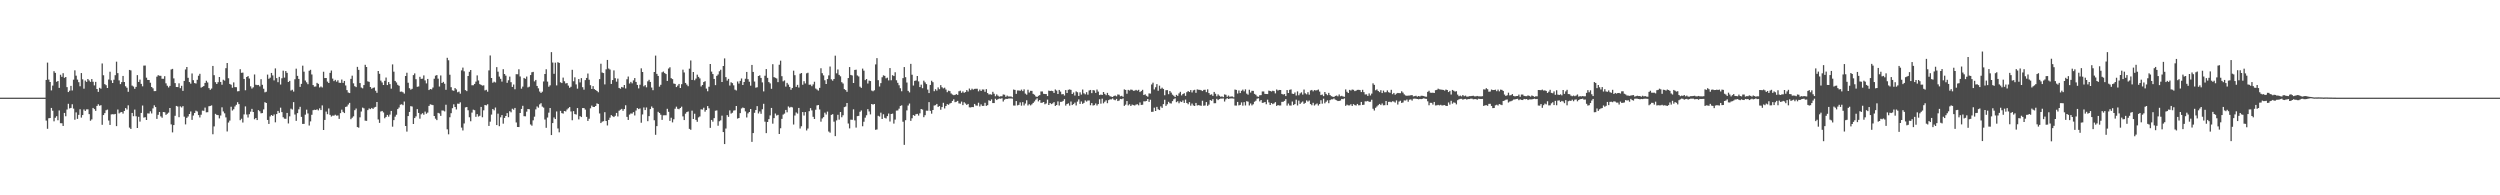 <?xml version="1.0" encoding="UTF-8"?>
<svg xmlns="http://www.w3.org/2000/svg" width="1920" height="150">
  <path d="M0 75.000h1v1.000H0zM1 75.000h1v1.000H1zM2 75.000h1v1.000H2zM3 75.000h1v1.000H3zM4 75.000h1v1.000H4zM5 75.000h1v1.000H5zM6 75.000h1v1.000H6zM7 75.000h1v1.000H7zM8 75.000h1v1.000H8zM9 75.000h1v1.000H9zM10 75.000h1v1.000H10zM11 75.000h1v1.000H11zM12 75.000h1v1.000H12zM13 75.000h1v1.000H13zM14 75.000h1v1.000H14zM15 75.000h1v1.000H15zM16 75.000h1v1.000H16zM17 75.000h1v1.000H17zM18 75.000h1v1.000H18zM19 75.000h1v1.000H19zM20 75.000h1v1.000H20zM21 75.000h1v1.000H21zM22 75.000h1v1.000H22zM23 75.000h1v1.000H23zM24 75.000h1v1.000H24zM25 75.000h1v1.000H25zM26 75.000h1v1.000H26zM27 75.000h1v1.000H27zM28 75.000h1v1.000H28zM29 75.000h1v1.000H29zM30 75.000h1v1.000H30zM31 75.000h1v1.000H31zM32 75.000h1v1.000H32zM33 75.000h1v1.000H33zM34 75.000h1v1.000H34zM35 61.372h1v31.239H35zM36 48.096h1v50.818H36zM37 61.123h1v29.685H37zM38 62.992h1v27.640H38zM39 69.443h1v13.463H39zM40 65.720h1v19.310H40zM41 54.678h1v38.507H41zM42 55.981h1v34.463H42zM43 62.824h1v26.427H43zM44 62.223h1v30.124H44zM45 67.467h1v17.394H45zM46 57.376h1v37.264H46zM47 58.982h1v35.665H47zM48 56.234h1v40.484H48zM49 59.760h1v26.996H49zM50 59.140h1v30.162H50zM51 66.928h1v17.219H51zM52 70.688h1v9.054H52zM53 69.627h1v13.693H53zM54 65.937h1v16.968H54zM55 69.468h1v10.583H55zM56 61.176h1v22.219H56zM57 54.003h1v37.931H57zM58 58.134h1v28.201H58zM59 61.136h1v30.155H59zM60 63.149h1v25.065H60zM61 66.253h1v17.650H61zM62 56.124h1v34.177H62zM63 60.939h1v27.457H63zM64 68.088h1v15.986H64zM65 61.855h1v23.319H65zM66 62.861h1v21.166H66zM67 60.650h1v23.338H67zM68 61.791h1v25.861H68zM69 62.859h1v29.878H69zM70 60.743h1v30.980H70zM71 62.785h1v20.106H71zM72 65.586h1v18.216H72zM73 62.849h1v22.290H73zM74 68.345h1v12.999H74zM75 70.536h1v9.556H75zM76 67.431h1v13.763H76zM77 68.104h1v12.707H77zM78 48.758h1v47.075H78zM79 57.801h1v30.576H79zM80 64.627h1v22.264H80zM81 65.445h1v19.225H81zM82 67.588h1v16.575H82zM83 61.091h1v31.460H83zM84 55.075h1v40.875H84zM85 61.684h1v26.200H85zM86 63.766h1v23.962H86zM87 61.211h1v26.643H87zM88 57.764h1v29.757H88zM89 47.354h1v49.517H89zM90 56.159h1v27.939H90zM91 61.728h1v25.372H91zM92 64.605h1v21.696H92zM93 63.073h1v22.946H93zM94 58.301h1v28.954H94zM95 62.986h1v22.224H95zM96 66.267h1v16.744H96zM97 67.402h1v16.717H97zM98 70.503h1v10.398H98zM99 53.722h1v44.280H99zM100 54.068h1v44.959H100zM101 65.718h1v21.022H101zM102 66.471h1v22.788H102zM103 68.188h1v15.961H103zM104 66.689h1v22.623H104zM105 57.696h1v40.595H105zM106 62.934h1v26.748H106zM107 61.111h1v32.272H107zM108 64.435h1v22.311H108zM109 66.288h1v14.740H109zM110 50.404h1v39.938H110zM111 50.322h1v39.672H111zM112 59.651h1v32.521H112zM113 61.364h1v25.751H113zM114 61.435h1v25.779H114zM115 63.555h1v21.916H115zM116 66.804h1v20.351H116zM117 67.843h1v15.385H117zM118 69.999h1v10.877H118zM119 69.961h1v12.283H119zM120 58.893h1v32.417H120zM121 57.755h1v30.393H121zM122 58.148h1v27.884H122zM123 58.231h1v31.175H123zM124 60.443h1v29.980H124zM125 60.537h1v25.472H125zM126 58.543h1v27.680H126zM127 63.982h1v24.248H127zM128 65.847h1v21.483H128zM129 67.192h1v19.289H129zM130 65.949h1v16.984H130zM131 53.342h1v42.196H131zM132 52.905h1v48.770H132zM133 60.212h1v35.846H133zM134 63.853h1v25.071H134zM135 66.821h1v14.556H135zM136 66.859h1v14.950H136zM137 64.002h1v26.017H137zM138 67.740h1v13.987H138zM139 65.905h1v16.654H139zM140 69.774h1v11.759H140zM141 62.135h1v27.486H141zM142 53.324h1v42.194H142zM143 51.462h1v39.051H143zM144 59.745h1v29.688H144zM145 63.006h1v24.534H145zM146 64.233h1v21.391H146zM147 56.436h1v35.629H147zM148 61.577h1v27.148H148zM149 63.787h1v22.978H149zM150 64.129h1v20.864H150zM151 61.302h1v24.285H151zM152 58.164h1v30.225H152zM153 56.673h1v33.564H153zM154 67.277h1v20.814H154zM155 66.737h1v18.225H155zM156 66.118h1v18.978H156zM157 63.675h1v18.954H157zM158 61.988h1v24.290H158zM159 63.328h1v22.818H159zM160 67.668h1v13.965H160zM161 68.981h1v12.362H161zM162 68.014h1v12.934H162zM163 50.644h1v52.450H163zM164 57.755h1v39.336H164zM165 63.127h1v24.298H165zM166 64.515h1v23.688H166zM167 63.117h1v25.292H167zM168 59.112h1v31.795H168zM169 62.932h1v25.785H169zM170 65.060h1v17.393H170zM171 61.254h1v24.353H171zM172 61.878h1v25.172H172zM173 52.395h1v37.783H173zM174 48.394h1v52.590H174zM175 60.117h1v33.973H175zM176 64.482h1v28.154H176zM177 65.051h1v16.902H177zM178 67.390h1v17.525H178zM179 63.265h1v20.656H179zM180 66.912h1v14.858H180zM181 66.951h1v13.514H181zM182 70.157h1v8.323H182zM183 70.010h1v9.954H183zM184 53.128h1v39.163H184zM185 55.928h1v35.283H185zM186 55.740h1v38.376H186zM187 60.618h1v27.254H187zM188 69.327h1v12.402H188zM189 59.135h1v28.848H189zM190 58.439h1v31.822H190zM191 60.327h1v27.355H191zM192 66.327h1v19.410H192zM193 67.988h1v15.599H193zM194 67.094h1v18.917H194zM195 57.208h1v34.386H195zM196 65.069h1v25.540H196zM197 65.374h1v26.852H197zM198 65.233h1v19.349H198zM199 66.379h1v19.078H199zM200 60.843h1v26.201H200zM201 65.134h1v21.703H201zM202 68.154h1v15.874H202zM203 70.889h1v7.580H203zM204 70.456h1v8.673H204zM205 57.274h1v34.848H205zM206 60.508h1v34.651H206zM207 59.639h1v29.788H207zM208 55.993h1v32.317H208zM209 57.894h1v31.197H209zM210 61.741h1v26.149H210zM211 52.522h1v41.441H211zM212 60.017h1v27.569H212zM213 63.151h1v22.030H213zM214 59.018h1v27.643H214zM215 64.937h1v17.758H215zM216 60.128h1v26.009H216zM217 54.259h1v35.779H217zM218 59.619h1v31.527H218zM219 54.555h1v36.686H219zM220 55.941h1v30.790H220zM221 62.973h1v31.826H221zM222 62.083h1v27.273H222zM223 69.527h1v13.951H223zM224 68.935h1v15.182H224zM225 70.360h1v8.088H225zM226 60.854h1v27.103H226zM227 52.722h1v40.107H227zM228 58.249h1v28.661H228zM229 60.598h1v23.352H229zM230 66.696h1v15.313H230zM231 64.385h1v25.361H231zM232 50.422h1v44.766H232zM233 55.028h1v40.105H233zM234 61.833h1v26.216H234zM235 63.214h1v21.010H235zM236 64.641h1v22.522H236zM237 54.337h1v42.054H237zM238 53.611h1v39.639H238zM239 57.197h1v30.991H239zM240 65.332h1v19.290H240zM241 66.540h1v17.759H241zM242 66.429h1v18.074H242zM243 63.633h1v20.352H243zM244 64.388h1v20.373H244zM245 67.171h1v16.009H245zM246 66.395h1v18.128H246zM247 67.160h1v13.805H247zM248 55.107h1v44.709H248zM249 59.930h1v32.158H249zM250 59.899h1v25.820H250zM251 62.651h1v25.068H251zM252 63.729h1v19.558H252zM253 55.939h1v32.263H253zM254 54.153h1v35.356H254zM255 60.382h1v28.420H255zM256 62.300h1v26.519H256zM257 61.358h1v26.733H257zM258 62.696h1v26.116H258zM259 61.654h1v27.029H259zM260 63.565h1v27.704H260zM261 63.652h1v23.217H261zM262 61.080h1v23.133H262zM263 63.631h1v22.281H263zM264 62.156h1v24.656H264zM265 65.619h1v16.494H265zM266 69.234h1v12.524H266zM267 71.052h1v9.256H267zM268 71.489h1v7.527H268zM269 60.552h1v31.018H269zM270 58.118h1v32.277H270zM271 64.004h1v25.337H271zM272 66.215h1v18.439H272zM273 66.923h1v16.455H273zM274 51.338h1v46.244H274zM275 53.639h1v44.429H275zM276 63.778h1v26.317H276zM277 67.242h1v18.433H277zM278 67.835h1v14.820H278zM279 65.325h1v17.878H279zM280 49.742h1v42.907H280zM281 51.465h1v41.372H281zM282 62.470h1v22.128H282zM283 62.878h1v20.400H283zM284 66.801h1v17.020H284zM285 68.171h1v14.727H285zM286 67.503h1v16.135H286zM287 67.191h1v15.326H287zM288 69.695h1v12.381H288zM289 71.294h1v7.026H289zM290 54.531h1v37.237H290zM291 56.661h1v37.716H291zM292 61.905h1v23.733H292zM293 63.324h1v21.886H293zM294 65.280h1v21.106H294zM295 62.031h1v28.788H295zM296 59.568h1v30.215H296zM297 65.315h1v22.932H297zM298 63.049h1v26.533H298zM299 64.629h1v23.367H299zM300 68.121h1v17.067H300zM301 49.462h1v47.819H301zM302 55.050h1v37.223H302zM303 62.136h1v27.447H303zM304 63.334h1v24.780H304zM305 65.131h1v18.609H305zM306 65.872h1v16.725H306zM307 70.459h1v9.924H307zM308 70.304h1v9.774H308zM309 70.860h1v9.939H309zM310 71.909h1v6.074H310zM311 58.385h1v38.390H311zM312 55.848h1v45.221H312zM313 63.532h1v25.629H313zM314 67.749h1v18.200H314zM315 68.842h1v12.694H315zM316 68.185h1v13.638H316zM317 57.679h1v37.576H317zM318 56.389h1v34.301H318zM319 60.850h1v28.568H319zM320 66.640h1v17.177H320zM321 66.381h1v20.343H321zM322 58.964h1v32.189H322zM323 60.588h1v27.200H323zM324 60.416h1v26.542H324zM325 57.913h1v30.187H325zM326 61.731h1v23.964H326zM327 64.068h1v23.290H327zM328 60.615h1v25.880H328zM329 69.160h1v12.192H329zM330 68.337h1v11.772H330zM331 68.671h1v11.747H331zM332 67.251h1v13.516H332zM333 60.484h1v28.595H333zM334 58.117h1v33.025H334zM335 57.632h1v34.632H335zM336 60.423h1v26.269H336zM337 66.442h1v20.723H337zM338 57.960h1v31.013H338zM339 63.763h1v21.096H339zM340 62.863h1v22.075H340zM341 64.308h1v21.266H341zM342 68.951h1v11.471H342zM343 44.402h1v54.933H343zM344 46.292h1v56.892H344zM345 57.386h1v32.697H345zM346 66.990h1v19.963H346zM347 69.367h1v13.748H347zM348 69.723h1v10.383H348zM349 67.624h1v14.528H349zM350 68.660h1v15.426H350zM351 70.872h1v8.766H351zM352 70.353h1v9.357H352zM353 71.952h1v6.643H353zM354 54.045h1v43.942H354zM355 51.911h1v48.304H355zM356 54.807h1v40.006H356zM357 69.220h1v13.267H357zM358 69.979h1v12.194H358zM359 58.344h1v26.317H359zM360 55.166h1v34.884H360zM361 53.763h1v39.352H361zM362 65.486h1v20.977H362zM363 65.494h1v18.750H363zM364 64.482h1v20.147H364zM365 62.692h1v27.003H365zM366 57.905h1v29.731H366zM367 61.798h1v27.699H367zM368 64.603h1v24.274H368zM369 65.186h1v16.913H369zM370 65.755h1v24.297H370zM371 65.544h1v19.198H371zM372 69.426h1v11.221H372zM373 68.988h1v11.943H373zM374 70.412h1v9.648H374zM375 54.087h1v42.642H375zM376 42.596h1v50.866H376zM377 59.917h1v28.113H377zM378 63.543h1v20.187H378zM379 62.743h1v22.004H379zM380 63.327h1v19.262H380zM381 51.565h1v44.463H381zM382 55.021h1v32.283H382zM383 58.818h1v38.117H383zM384 60.534h1v29.597H384zM385 62.695h1v25.702H385zM386 53.151h1v41.812H386zM387 56.809h1v33.764H387zM388 58.132h1v30.949H388zM389 63.608h1v23.257H389zM390 61.640h1v28.385H390zM391 58.851h1v26.575H391zM392 63.126h1v23.144H392zM393 66.743h1v16.748H393zM394 64.923h1v19.290H394zM395 68.562h1v14.331H395zM396 56.969h1v37.072H396zM397 57.037h1v40.491H397zM398 53.180h1v44.404H398zM399 58.747h1v28.047H399zM400 68.121h1v15.531H400zM401 66.486h1v14.793H401zM402 59.840h1v29.408H402zM403 60.500h1v28.854H403zM404 58.799h1v26.971H404zM405 67.105h1v16.619H405zM406 66.538h1v17.362H406zM407 57.663h1v37.907H407zM408 55.519h1v41.002H408zM409 55.186h1v37.243H409zM410 62.506h1v27.104H410zM411 61.398h1v22.623H411zM412 66.022h1v15.736H412zM413 67.847h1v14.850H413zM414 70.293h1v9.899H414zM415 71.376h1v7.906H415zM416 70.395h1v11.481H416zM417 62.562h1v20.069H417zM418 56.833h1v34.966H418zM419 53.192h1v44.978H419zM420 62.654h1v27.609H420zM421 66.622h1v19.910H421zM422 65.534h1v17.435H422zM423 40.032h1v63.700H423zM424 48.045h1v46.451H424zM425 56.661h1v33.542H425zM426 48.137h1v43.317H426zM427 65.562h1v20.029H427zM428 47.766h1v50.876H428zM429 48.358h1v53.263H429zM430 63.183h1v21.975H430zM431 63.808h1v23.090H431zM432 59.573h1v27.671H432zM433 62.410h1v22.814H433zM434 64.089h1v21.510H434zM435 63.809h1v20.326H435zM436 65.728h1v17.437H436zM437 67.407h1v14.837H437zM438 66.616h1v18.994H438zM439 53.621h1v38.762H439zM440 62.394h1v22.966H440zM441 59.414h1v28.210H441zM442 64.812h1v23.155H442zM443 68.101h1v14.913H443zM444 60.718h1v30.956H444zM445 63.302h1v25.890H445zM446 60.021h1v29.864H446zM447 66.979h1v16.028H447zM448 68.889h1v14.130H448zM449 61.544h1v22.604H449zM450 59.848h1v29.918H450zM451 56.456h1v36.408H451zM452 61.253h1v29.912H452zM453 65.458h1v17.730H453zM454 68.319h1v12.758H454zM455 66.163h1v15.978H455zM456 68.458h1v13.737H456zM457 69.144h1v12.272H457zM458 69.905h1v9.501H458zM459 70.838h1v9.032H459zM460 60.785h1v26.375H460zM461 48.944h1v45.571H461zM462 55.687h1v37.740H462zM463 56.140h1v36.953H463zM464 64.800h1v21.359H464zM465 53.246h1v39.662H465zM466 46.029h1v50.347H466zM467 52.610h1v39.477H467zM468 53.424h1v36.931H468zM469 64.439h1v23.978H469zM470 61.484h1v27.763H470zM471 54.073h1v35.855H471zM472 60.043h1v28.905H472zM473 62.742h1v23.984H473zM474 60.376h1v29.073H474zM475 67.557h1v17.469H475zM476 68.131h1v16.148H476zM477 66.790h1v16.802H477zM478 67.236h1v17.856H478zM479 65.294h1v18.444H479zM480 67.965h1v12.863H480zM481 60.885h1v28.879H481zM482 58.781h1v33.348H482zM483 64.140h1v23.876H483zM484 62.865h1v24.274H484zM485 64.019h1v23.224H485zM486 61.762h1v24.380H486zM487 59.964h1v28.700H487zM488 62.909h1v21.958H488zM489 65.211h1v17.807H489zM490 67.874h1v15.915H490zM491 65.074h1v18.207H491zM492 52.479h1v41.778H492zM493 55.319h1v32.589H493zM494 66.323h1v16.188H494zM495 65.364h1v19.186H495zM496 67.059h1v15.494H496zM497 62.447h1v30.647H497zM498 61.308h1v27.898H498zM499 62.941h1v20.848H499zM500 67.221h1v14.563H500zM501 69.250h1v13.623H501zM502 55.271h1v37.098H502zM503 42.702h1v60.818H503zM504 56.739h1v40.130H504zM505 58.309h1v27.532H505zM506 66.556h1v20.239H506zM507 65.129h1v22.997H507zM508 55.565h1v36.474H508zM509 54.912h1v33.673H509zM510 56.120h1v32.418H510zM511 56.865h1v31.681H511zM512 62.178h1v21.405H512zM513 52.643h1v33.215H513zM514 51.657h1v41.175H514zM515 60.037h1v30.381H515zM516 60.793h1v33.199H516zM517 64.175h1v27.408H517zM518 64.459h1v19.044H518zM519 66.845h1v15.097H519zM520 65.739h1v17.837H520zM521 64.463h1v19.431H521zM522 67.581h1v15.374H522zM523 64.646h1v17.279H523zM524 53.499h1v35.916H524zM525 55.653h1v36.534H525zM526 63.676h1v23.631H526zM527 64.993h1v21.080H527zM528 66.217h1v19.396H528zM529 52.757h1v46.226H529zM530 46.454h1v53.223H530zM531 61.386h1v23.591H531zM532 55.313h1v36.088H532zM533 61.654h1v25.690H533zM534 60.368h1v31.691H534zM535 57.354h1v36.200H535zM536 59.019h1v31.151H536zM537 60.209h1v29.213H537zM538 66.390h1v17.566H538zM539 65.278h1v18.895H539zM540 63.010h1v19.725H540zM541 62.369h1v23.374H541zM542 68.049h1v16.421H542zM543 70.077h1v11.401H543zM544 66.604h1v16.619H544zM545 49.151h1v49.055H545zM546 54.985h1v37.136H546zM547 56.898h1v36.526H547zM548 60.612h1v30.097H548zM549 65.374h1v19.673H549zM550 58.272h1v26.513H550zM551 57.205h1v39.365H551zM552 54.732h1v38.389H552zM553 53.531h1v38.880H553zM554 62.989h1v25.854H554zM555 50.666h1v50.754H555zM556 44.848h1v65.818H556zM557 59.246h1v39.474H557zM558 61.920h1v26.527H558zM559 60.594h1v29.162H559zM560 65.684h1v19.118H560zM561 63.197h1v24.029H561zM562 63.832h1v22.733H562zM563 65.530h1v19.417H563zM564 68.872h1v15.827H564zM565 69.467h1v11.944H565zM566 62.587h1v28.521H566zM567 64.197h1v26.434H567zM568 62.104h1v24.766H568zM569 60.237h1v23.076H569zM570 65.266h1v17.315H570zM571 62.972h1v20.002H571zM572 60.480h1v25.062H572zM573 55.259h1v34.976H573zM574 60.847h1v26.221H574zM575 62.766h1v23.273H575zM576 65.792h1v17.900H576zM577 49.873h1v59.098H577zM578 55.251h1v46.961H578zM579 62.600h1v24.036H579zM580 67.340h1v17.143H580zM581 67.037h1v14.476H581zM582 58.352h1v28.782H582zM583 57.835h1v27.788H583zM584 59.846h1v27.549H584zM585 63.279h1v20.615H585zM586 70.212h1v9.484H586zM587 58.140h1v35.297H587zM588 53.068h1v49.188H588zM589 59.823h1v33.852H589zM590 63.008h1v28.487H590zM591 64.061h1v24.583H591zM592 68.216h1v14.667H592zM593 49.315h1v45.643H593zM594 59.231h1v31.517H594zM595 59.770h1v27.431H595zM596 60.271h1v28.472H596zM597 63.056h1v25.180H597zM598 49.714h1v53.175H598zM599 46.569h1v51.964H599zM600 58.530h1v32.757H600zM601 62.468h1v25.536H601zM602 61.771h1v25.450H602zM603 66.488h1v17.922H603zM604 63.640h1v22.647H604zM605 64.972h1v16.798H605zM606 66.741h1v15.957H606zM607 68.913h1v13.161H607zM608 67.523h1v14.977H608zM609 54.291h1v41.336H609zM610 57.776h1v30.940H610zM611 66.704h1v19.657H611zM612 65.193h1v22.048H612zM613 67.206h1v15.663H613zM614 56.628h1v42.100H614zM615 56.086h1v40.902H615zM616 65.098h1v20.967H616zM617 62.367h1v26.353H617zM618 64.110h1v21.946H618zM619 56.300h1v43.906H619zM620 55.866h1v42.870H620zM621 65.056h1v20.334H621zM622 64.996h1v18.064H622zM623 66.187h1v18.600H623zM624 64.828h1v24.871H624zM625 62.760h1v28.623H625zM626 68.003h1v16.276H626zM627 68.763h1v12.162H627zM628 69.606h1v11.020H628zM629 67.481h1v16.577H629zM630 52.407h1v41.035H630zM631 56.235h1v34.728H631zM632 57.907h1v32.039H632zM633 61.649h1v24.901H633zM634 64.513h1v23.448H634zM635 60.705h1v25.004H635zM636 57.889h1v43.133H636zM637 51.097h1v50.782H637zM638 60.902h1v27.339H638zM639 61.969h1v25.758H639zM640 60.687h1v32.740H640zM641 42.776h1v61.760H641zM642 56.314h1v36.131H642zM643 53.348h1v34.833H643zM644 57.506h1v34.359H644zM645 58.632h1v27.393H645zM646 63.111h1v26.956H646zM647 64.179h1v24.363H647zM648 68.460h1v13.794H648zM649 69.150h1v12.656H649zM650 70.501h1v8.606H650zM651 59.941h1v34.909H651zM652 51.514h1v47.109H652zM653 57.557h1v34.348H653zM654 57.975h1v34.030H654zM655 63.750h1v20.237H655zM656 53.687h1v38.757H656zM657 53.520h1v44.490H657zM658 57.951h1v31.261H658zM659 58.733h1v30.276H659zM660 66.540h1v19.308H660zM661 67.474h1v17.385H661zM662 52.677h1v44.318H662zM663 54.253h1v39.240H663zM664 61.554h1v28.790H664zM665 60.690h1v27.837H665zM666 64.179h1v19.619H666zM667 61.893h1v23.695H667zM668 62.263h1v25.572H668zM669 69.533h1v10.328H669zM670 70.068h1v10.260H670zM671 69.340h1v10.551H671zM672 49.477h1v50.223H672zM673 44.643h1v54.771H673zM674 61.599h1v27.344H674zM675 66.457h1v23.027H675zM676 63.864h1v22.650H676zM677 59.333h1v32.052H677zM678 57.843h1v29.908H678zM679 58.267h1v32.207H679zM680 60.179h1v30.804H680zM681 59.628h1v29.584H681zM682 61.770h1v25.416H682zM683 52.288h1v41.056H683zM684 61.636h1v25.893H684zM685 57.746h1v29.516H685zM686 58.401h1v36.541H686zM687 55.507h1v36.337H687zM688 61.664h1v23.296H688zM689 63.609h1v21.252H689zM690 65.481h1v17.978H690zM691 67.769h1v13.584H691zM692 70.075h1v10.834H692zM693 60.028h1v33.460H693zM694 51.504h1v59.734H694zM695 59.303h1v32.989H695zM696 63.373h1v21.421H696zM697 69.772h1v11.274H697zM698 70.950h1v8.541H698zM699 49.034h1v43.813H699zM700 57.411h1v33.408H700zM701 65.696h1v22.666H701zM702 62.110h1v26.857H702zM703 61.785h1v25.921H703zM704 58.368h1v29.058H704zM705 62.524h1v26.253H705zM706 66.884h1v20.134H706zM707 65.003h1v18.705H707zM708 67.762h1v16.411H708zM709 61.960h1v28.027H709zM710 63.270h1v25.221H710zM711 64.601h1v20.367H711zM712 68.838h1v16.229H712zM713 71.467h1v6.959H713zM714 65.254h1v19.867H714zM715 61.998h1v25.314H715zM716 63.105h1v21.372H716zM717 70.046h1v11.025H717zM718 68.502h1v12.314H718zM719 69.576h1v10.257H719zM720 67.109h1v15.011H720zM721 68.498h1v12.950H721zM722 65.394h1v18.889H722zM723 67.017h1v15.232H723zM724 67.870h1v11.076H724zM725 67.317h1v16.005H725zM726 68.738h1v12.652H726zM727 70.817h1v9.177H727zM728 69.653h1v10.827H728zM729 70.000h1v9.510H729zM730 71.760h1v7.306H730zM731 72.587h1v4.926H731zM732 73.126h1v3.147H732zM733 72.845h1v5.633H733zM734 72.276h1v5.862H734zM735 72.845h1v4.596H735zM736 70.104h1v9.304H736zM737 69.622h1v9.999H737zM738 71.285h1v6.749H738zM739 70.207h1v10.558H739zM740 71.262h1v7.256H740zM741 70.682h1v8.844H741zM742 69.160h1v11.427H742zM743 70.323h1v9.484H743zM744 67.972h1v14.458H744zM745 69.230h1v13.325H745zM746 68.106h1v14.070H746zM747 68.800h1v13.460H747zM748 68.274h1v11.558H748zM749 68.154h1v12.909H749zM750 68.154h1v13.011H750zM751 70.166h1v8.723H751zM752 68.741h1v13.026H752zM753 69.873h1v10.287H753zM754 68.708h1v12.639H754zM755 68.743h1v12.551H755zM756 70.508h1v8.418H756zM757 68.472h1v12.833H757zM758 71.489h1v9.320H758zM759 72.534h1v4.445H759zM760 72.417h1v5.129H760zM761 72.692h1v3.654H761zM762 70.496h1v8.656H762zM763 71.973h1v7.161H763zM764 73.926h1v1.905H764zM765 72.513h1v4.329H765zM766 73.527h1v2.627H766zM767 74.236h1v1.426H767zM768 73.944h1v1.860H768zM769 73.924h1v1.537H769zM770 72.549h1v5.416H770zM771 72.741h1v3.808H771zM772 74.334h1v1.569H772zM773 73.405h1v2.652H773zM774 74.079h1v1.603H774zM775 74.094h1v1.514H775zM776 74.079h1v1.546H776zM777 74.707h1v1.000H777zM778 68.767h1v12.299H778zM779 69.094h1v12.019H779zM780 72.105h1v5.496H780zM781 69.468h1v11.490H781zM782 69.483h1v11.040H782zM783 69.731h1v8.936H783zM784 68.833h1v12.299H784zM785 69.996h1v8.466H785zM786 68.607h1v12.400H786zM787 71.892h1v7.618H787zM788 72.696h1v4.314H788zM789 68.920h1v12.076H789zM790 71.076h1v8.963H790zM791 69.752h1v11.176H791zM792 69.780h1v10.371H792zM793 72.070h1v6.983H793zM794 72.755h1v5.151H794zM795 74.053h1v2.480H795zM796 74.512h1v1.000H796zM797 73.592h1v4.275H797zM798 73.050h1v3.732H798zM799 70.242h1v8.752H799zM800 70.268h1v8.582H800zM801 72.024h1v6.307H801zM802 72.183h1v7.901H802zM803 72.253h1v7.192H803zM804 73.773h1v2.733H804zM805 69.604h1v11.032H805zM806 69.879h1v9.238H806zM807 69.665h1v10.325H807zM808 69.989h1v9.420H808zM809 71.385h1v7.075H809zM810 68.715h1v12.631H810zM811 69.542h1v11.164H811zM812 72.212h1v5.659H812zM813 69.081h1v11.988H813zM814 70.374h1v7.882H814zM815 72.457h1v5.735H815zM816 72.219h1v5.234H816zM817 73.366h1v2.784H817zM818 69.155h1v11.927H818zM819 71.399h1v8.498H819zM820 68.953h1v10.382H820zM821 68.645h1v12.458H821zM822 69.012h1v8.972H822zM823 72.169h1v8.534H823zM824 71.003h1v8.931H824zM825 73.383h1v5.419H825zM826 70.193h1v10.806H826zM827 70.876h1v7.152H827zM828 73.665h1v2.685H828zM829 70.931h1v8.895H829zM830 72.652h1v5.280H830zM831 68.739h1v11.013H831zM832 71.654h1v7.370H832zM833 72.452h1v4.638H833zM834 70.798h1v7.237H834zM835 72.699h1v4.496H835zM836 69.473h1v7.707H836zM837 69.045h1v11.787H837zM838 71.536h1v7.612H838zM839 69.162h1v11.914H839zM840 69.468h1v11.262H840zM841 71.311h1v8.143H841zM842 68.749h1v12.276H842zM843 70.355h1v9.555H843zM844 73.003h1v3.216H844zM845 72.583h1v7.025H845zM846 72.969h1v2.799H846zM847 70.647h1v8.713H847zM848 72.097h1v6.032H848zM849 73.092h1v3.951H849zM850 71.321h1v7.954H850zM851 72.992h1v3.899H851zM852 73.903h1v2.379H852zM853 74.230h1v2.084H853zM854 74.503h1v1.099H854zM855 73.685h1v2.844H855zM856 73.378h1v3.643H856zM857 74.000h1v1.954H857zM858 72.561h1v5.050H858zM859 72.726h1v4.478H859zM860 73.912h1v2.079H860zM861 73.584h1v2.593H861zM862 74.322h1v1.256H862zM863 68.651h1v12.659H863zM864 69.077h1v11.285H864zM865 71.979h1v5.652H865zM866 69.028h1v11.937H866zM867 69.548h1v10.507H867zM868 68.767h1v12.648H868zM869 68.990h1v11.332H869zM870 69.752h1v10.988H870zM871 69.595h1v11.439H871zM872 69.000h1v11.336H872zM873 69.608h1v10.452H873zM874 68.949h1v11.931H874zM875 70.695h1v8.014H875zM876 69.961h1v10.612H876zM877 68.991h1v11.444H877zM878 72.961h1v4.841H878zM879 72.446h1v5.440H879zM880 73.571h1v3.945H880zM881 74.221h1v1.823H881zM882 71.741h1v6.510H882zM883 71.882h1v4.712H883zM884 64.868h1v21.029H884zM885 63.486h1v22.318H885zM886 68.709h1v13.994H886zM887 67.020h1v18.228H887zM888 64.600h1v17.471H888zM889 69.708h1v14.240H889zM890 65.778h1v18.730H890zM891 68.196h1v13.536H891zM892 67.335h1v15.528H892zM893 68.279h1v11.696H893zM894 73.183h1v3.409H894zM895 69.297h1v12.002H895zM896 69.214h1v10.888H896zM897 72.320h1v5.855H897zM898 69.906h1v9.407H898zM899 71.102h1v8.434H899zM900 72.720h1v4.925H900zM901 73.540h1v2.704H901zM902 74.501h1v1.000H902zM903 72.879h1v5.590H903zM904 73.643h1v4.130H904zM905 71.755h1v7.577H905zM906 70.486h1v7.453H906zM907 73.269h1v5.127H907zM908 72.171h1v5.009H908zM909 71.581h1v7.492H909zM910 73.604h1v2.898H910zM911 70.801h1v8.293H911zM912 69.930h1v10.130H912zM913 70.632h1v7.818H913zM914 69.155h1v12.011H914zM915 71.000h1v8.507H915zM916 69.365h1v11.616H916zM917 68.949h1v12.449H917zM918 71.274h1v7.775H918zM919 68.671h1v12.330H919zM920 68.941h1v11.788H920zM921 69.022h1v11.973H921zM922 69.335h1v11.902H922zM923 69.937h1v7.411H923zM924 69.029h1v12.155H924zM925 68.900h1v12.075H925zM926 70.739h1v7.669H926zM927 68.624h1v12.689H927zM928 71.463h1v8.846H928zM929 72.828h1v4.036H929zM930 72.432h1v4.989H930zM931 73.612h1v2.539H931zM932 70.585h1v8.719H932zM933 72.006h1v7.244H933zM934 74.007h1v1.853H934zM935 72.494h1v4.411H935zM936 73.507h1v2.553H936zM937 74.308h1v1.399H937zM938 74.016h1v1.709H938zM939 74.616h1v1.000H939zM940 72.513h1v5.439H940zM941 72.789h1v3.512H941zM942 74.325h1v1.056H942zM943 73.386h1v2.651H943zM944 74.267h1v1.417H944zM945 74.095h1v1.493H945zM946 74.081h1v1.549H946zM947 74.710h1v1.000H947zM948 68.767h1v12.296H948zM949 69.094h1v12.018H949zM950 71.811h1v6.477H950zM951 69.467h1v11.491H951zM952 71.472h1v9.050H952zM953 69.731h1v8.933H953zM954 68.832h1v12.302H954zM955 70.125h1v8.337H955zM956 68.608h1v12.400H956zM957 71.893h1v5.833H957zM958 72.696h1v5.375H958zM959 68.919h1v12.076H959zM960 71.076h1v8.394H960zM961 69.752h1v11.176H961zM962 69.780h1v10.293H962zM963 72.070h1v6.042H963zM964 72.755h1v4.600H964zM965 74.053h1v1.711H965zM966 74.341h1v1.147H966zM967 73.147h1v4.721H967zM968 73.050h1v3.732H968zM969 70.242h1v8.753H969zM970 70.268h1v8.582H970zM971 72.070h1v6.261H971zM972 72.183h1v7.901H972zM973 72.253h1v4.308H973zM974 69.604h1v9.042H974zM975 69.879h1v10.756H975zM976 70.311h1v8.806H976zM977 69.665h1v10.325H977zM978 69.989h1v9.420H978zM979 71.710h1v6.750H979zM980 68.715h1v12.631H980zM981 69.542h1v11.164H981zM982 69.081h1v11.988H982zM983 69.102h1v11.873H983zM984 72.134h1v6.122H984zM985 72.587h1v5.605H985zM986 72.219h1v5.234H986zM987 73.769h1v2.380H987zM988 69.155h1v11.927H988zM989 71.440h1v8.078H989zM990 68.953h1v12.054H990zM991 68.645h1v12.458H991zM992 71.916h1v6.068H992zM993 72.169h1v8.534H993zM994 71.003h1v8.931H994zM995 73.383h1v3.187H995zM996 70.193h1v10.806H996zM997 73.180h1v4.061H997zM998 71.752h1v8.074H998zM999 70.931h1v7.826H999zM1000 72.652h1v5.280H1000zM1001 68.739h1v11.013H1001zM1002 71.654h1v7.370H1002zM1003 72.452h1v4.638H1003zM1004 70.798h1v7.237H1004zM1005 72.699h1v4.496H1005zM1006 69.473h1v10.442H1006zM1007 69.045h1v11.787H1007zM1008 70.124h1v8.825H1008zM1009 69.162h1v11.914H1009zM1010 69.468h1v10.689H1010zM1011 69.272h1v10.182H1011zM1012 68.749h1v12.276H1012zM1013 70.355h1v9.555H1013zM1014 73.003h1v4.023H1014zM1015 72.583h1v7.025H1015zM1016 73.824h1v1.944H1016zM1017 70.647h1v8.713H1017zM1018 72.097h1v6.032H1018zM1019 73.092h1v3.951H1019zM1020 71.321h1v7.954H1020zM1021 72.992h1v3.899H1021zM1022 73.903h1v2.410H1022zM1023 74.230h1v2.066H1023zM1024 74.503h1v1.099H1024zM1025 73.685h1v2.844H1025zM1026 73.378h1v3.643H1026zM1027 74.000h1v3.612H1027zM1028 72.561h1v4.968H1028zM1029 73.911h1v3.293H1029zM1030 73.584h1v2.406H1030zM1031 74.066h1v2.111H1031zM1032 74.322h1v1.256H1032zM1033 68.651h1v12.659H1033zM1034 70.434h1v9.929H1034zM1035 71.418h1v9.547H1035zM1036 69.028h1v11.926H1036zM1037 69.548h1v10.548H1037zM1038 68.767h1v12.648H1038zM1039 68.990h1v10.979H1039zM1040 69.998h1v10.742H1040zM1041 69.595h1v11.439H1041zM1042 69.000h1v10.835H1042zM1043 68.949h1v11.931H1043zM1044 69.196h1v11.591H1044zM1045 70.695h1v7.597H1045zM1046 68.991h1v11.582H1046zM1047 70.759h1v9.676H1047zM1048 72.545h1v5.257H1048zM1049 72.446h1v5.440H1049zM1050 73.681h1v3.835H1050zM1051 71.741h1v6.510H1051zM1052 73.314h1v4.840H1052zM1053 71.882h1v4.712H1053zM1054 63.998h1v19.515H1054zM1055 65.191h1v19.684H1055zM1056 69.319h1v13.481H1056zM1057 68.675h1v13.096H1057zM1058 69.890h1v10.910H1058zM1059 70.745h1v9.073H1059zM1060 69.293h1v11.423H1060zM1061 71.464h1v7.986H1061zM1062 69.594h1v11.277H1062zM1063 70.912h1v9.889H1063zM1064 70.822h1v6.764H1064zM1065 69.418h1v11.349H1065zM1066 70.811h1v7.417H1066zM1067 71.253h1v6.886H1067zM1068 68.989h1v9.526H1068zM1069 72.329h1v5.466H1069zM1070 71.364h1v6.682H1070zM1071 72.736h1v6.061H1071zM1072 71.890h1v5.195H1072zM1073 71.397h1v8.894H1073zM1074 71.524h1v6.493H1074zM1075 71.592h1v5.778H1075zM1076 70.094h1v8.977H1076zM1077 71.111h1v7.603H1077zM1078 72.501h1v4.584H1078zM1079 73.292h1v3.917H1079zM1080 73.561h1v2.888H1080zM1081 73.440h1v4.699H1081zM1082 73.349h1v3.205H1082zM1083 73.164h1v3.182H1083zM1084 73.011h1v4.266H1084zM1085 74.054h1v1.786H1085zM1086 73.823h1v1.883H1086zM1087 73.515h1v2.297H1087zM1088 74.240h1v1.776H1088zM1089 73.715h1v2.596H1089zM1090 74.109h1v1.873H1090zM1091 73.524h1v2.618H1091zM1092 73.561h1v2.320H1092zM1093 73.764h1v1.728H1093zM1094 74.171h1v1.653H1094zM1095 74.295h1v1.650H1095zM1096 70.569h1v7.272H1096zM1097 69.669h1v11.167H1097zM1098 71.153h1v7.817H1098zM1099 71.266h1v7.728H1099zM1100 71.160h1v9.156H1100zM1101 71.410h1v6.877H1101zM1102 69.254h1v11.738H1102zM1103 69.037h1v11.848H1103zM1104 68.106h1v12.450H1104zM1105 68.597h1v12.345H1105zM1106 68.759h1v11.751H1106zM1107 68.919h1v12.112H1107zM1108 69.046h1v11.776H1108zM1109 69.579h1v11.103H1109zM1110 68.780h1v12.563H1110zM1111 69.101h1v12.237H1111zM1112 70.725h1v7.966H1112zM1113 69.772h1v10.538H1113zM1114 72.603h1v4.830H1114zM1115 69.072h1v10.541H1115zM1116 69.704h1v8.945H1116zM1117 70.338h1v8.592H1117zM1118 70.022h1v10.166H1118zM1119 72.676h1v4.291H1119zM1120 73.883h1v2.384H1120zM1121 73.433h1v2.484H1121zM1122 74.011h1v1.863H1122zM1123 72.954h1v3.595H1123zM1124 73.866h1v2.292H1124zM1125 73.441h1v2.488H1125zM1126 74.180h1v2.302H1126zM1127 74.179h1v1.882H1127zM1128 73.848h1v2.211H1128zM1129 73.823h1v1.955H1129zM1130 73.699h1v2.069H1130zM1131 73.501h1v2.797H1131zM1132 73.963h1v2.164H1132zM1133 73.984h1v2.083H1133zM1134 73.700h1v2.876H1134zM1135 73.978h1v1.847H1135zM1136 73.988h1v1.992H1136zM1137 74.015h1v2.016H1137zM1138 73.887h1v2.083H1138zM1139 68.631h1v12.708H1139zM1140 68.749h1v12.145H1140zM1141 67.722h1v13.074H1141zM1142 68.482h1v12.752H1142zM1143 70.437h1v9.308H1143zM1144 70.319h1v9.384H1144zM1145 68.764h1v12.609H1145zM1146 69.149h1v13.918H1146zM1147 69.136h1v13.793H1147zM1148 68.871h1v12.048H1148zM1149 70.057h1v10.382H1149zM1150 68.791h1v12.270H1150zM1151 70.152h1v9.758H1151zM1152 68.828h1v11.515H1152zM1153 69.012h1v11.728H1153zM1154 69.821h1v7.733H1154zM1155 72.593h1v4.624H1155zM1156 73.687h1v2.925H1156zM1157 73.158h1v3.250H1157zM1158 71.147h1v7.581H1158zM1159 73.283h1v4.700H1159zM1160 73.060h1v4.665H1160zM1161 72.239h1v4.973H1161zM1162 73.698h1v2.737H1162zM1163 74.038h1v2.318H1163zM1164 73.770h1v2.315H1164zM1165 73.716h1v2.181H1165zM1166 72.658h1v4.311H1166zM1167 74.338h1v1.938H1167zM1168 72.607h1v4.136H1168zM1169 72.624h1v4.222H1169zM1170 73.645h1v2.353H1170zM1171 73.841h1v2.376H1171zM1172 73.880h1v2.174H1172zM1173 73.287h1v3.586H1173zM1174 73.612h1v2.708H1174zM1175 74.177h1v2.149H1175zM1176 73.307h1v3.017H1176zM1177 73.788h1v2.283H1177zM1178 74.373h1v1.389H1178zM1179 73.953h1v2.161H1179zM1180 73.983h1v1.991H1180zM1181 69.103h1v11.957H1181zM1182 69.171h1v11.990H1182zM1183 69.261h1v10.679H1183zM1184 68.815h1v13.953H1184zM1185 69.534h1v11.271H1185zM1186 69.397h1v10.191H1186zM1187 69.829h1v10.334H1187zM1188 71.364h1v6.400H1188zM1189 70.403h1v10.538H1189zM1190 68.989h1v11.909H1190zM1191 71.325h1v8.030H1191zM1192 71.628h1v6.917H1192zM1193 70.183h1v10.521H1193zM1194 72.825h1v4.666H1194zM1195 69.324h1v11.499H1195zM1196 72.672h1v4.609H1196zM1197 72.952h1v4.132H1197zM1198 72.459h1v5.833H1198zM1199 73.198h1v4.246H1199zM1200 69.112h1v8.826H1200zM1201 72.096h1v7.180H1201zM1202 70.207h1v6.685H1202zM1203 68.963h1v11.910H1203zM1204 72.253h1v5.531H1204zM1205 72.360h1v4.959H1205zM1206 73.426h1v4.091H1206zM1207 73.887h1v2.671H1207zM1208 73.350h1v4.430H1208zM1209 73.896h1v2.667H1209zM1210 73.386h1v2.974H1210zM1211 72.562h1v5.279H1211zM1212 74.165h1v2.614H1212zM1213 73.830h1v2.333H1213zM1214 74.028h1v2.019H1214zM1215 73.758h1v1.995H1215zM1216 73.980h1v2.564H1216zM1217 73.929h1v2.517H1217zM1218 71.314h1v8.420H1218zM1219 69.203h1v11.904H1219zM1220 70.853h1v9.957H1220zM1221 69.351h1v9.803H1221zM1222 72.412h1v4.803H1222zM1223 73.795h1v2.170H1223zM1224 63.021h1v23.197H1224zM1225 63.671h1v22.469H1225zM1226 67.662h1v15.618H1226zM1227 65.281h1v19.868H1227zM1228 67.018h1v16.891H1228zM1229 68.714h1v14.608H1229zM1230 66.890h1v16.116H1230zM1231 70.295h1v10.712H1231zM1232 68.519h1v13.442H1232zM1233 70.265h1v10.982H1233zM1234 70.505h1v7.789H1234zM1235 69.418h1v11.349H1235zM1236 70.811h1v7.417H1236zM1237 71.253h1v6.886H1237zM1238 68.989h1v9.526H1238zM1239 72.195h1v5.601H1239zM1240 71.364h1v6.682H1240zM1241 71.890h1v6.908H1241zM1242 71.410h1v7.379H1242zM1243 71.397h1v8.894H1243zM1244 71.816h1v6.201H1244zM1245 70.146h1v8.925H1245zM1246 70.094h1v8.840H1246zM1247 71.986h1v6.728H1247zM1248 72.501h1v4.333H1248zM1249 73.292h1v3.917H1249zM1250 73.440h1v3.582H1250zM1251 73.629h1v4.511H1251zM1252 73.349h1v2.575H1252zM1253 73.164h1v3.711H1253zM1254 73.011h1v4.266H1254zM1255 74.200h1v1.640H1255zM1256 73.823h1v1.883H1256zM1257 73.515h1v2.297H1257zM1258 73.785h1v2.230H1258zM1259 73.715h1v2.596H1259zM1260 74.269h1v1.713H1260zM1261 73.524h1v2.618H1261zM1262 74.021h1v1.859H1262zM1263 73.764h1v2.016H1263zM1264 74.171h1v1.653H1264zM1265 74.295h1v1.650H1265zM1266 70.569h1v10.267H1266zM1267 69.669h1v10.419H1267zM1268 71.153h1v7.817H1268zM1269 71.215h1v7.778H1269zM1270 71.160h1v9.156H1270zM1271 71.737h1v6.342H1271zM1272 69.254h1v11.738H1272zM1273 69.037h1v11.762H1273zM1274 68.106h1v12.836H1274zM1275 68.597h1v12.274H1275zM1276 72.045h1v8.466H1276zM1277 68.919h1v12.112H1277zM1278 69.046h1v11.776H1278zM1279 69.579h1v11.534H1279zM1280 68.780h1v12.563H1280zM1281 69.101h1v11.619H1281zM1282 69.772h1v8.920H1282zM1283 71.805h1v8.505H1283zM1284 72.603h1v4.830H1284zM1285 69.072h1v10.541H1285zM1286 69.704h1v8.754H1286zM1287 70.338h1v8.592H1287zM1288 70.022h1v10.166H1288zM1289 72.982h1v3.986H1289zM1290 73.883h1v2.384H1290zM1291 73.433h1v2.317H1291zM1292 73.606h1v2.269H1292zM1293 72.954h1v3.595H1293zM1294 73.963h1v2.195H1294zM1295 73.441h1v2.488H1295zM1296 74.180h1v2.302H1296zM1297 74.179h1v1.882H1297zM1298 73.848h1v1.912H1298zM1299 73.823h1v1.955H1299zM1300 73.699h1v2.069H1300zM1301 73.501h1v2.797H1301zM1302 73.963h1v2.164H1302zM1303 73.984h1v2.083H1303zM1304 73.700h1v2.876H1304zM1305 73.978h1v2.002H1305zM1306 73.988h1v2.043H1306zM1307 74.015h1v1.956H1307zM1308 73.887h1v2.060H1308zM1309 68.631h1v12.708H1309zM1310 69.029h1v11.865H1310zM1311 67.722h1v13.349H1311zM1312 68.482h1v12.752H1312zM1313 70.437h1v9.308H1313zM1314 68.908h1v12.172H1314zM1315 68.764h1v12.609H1315zM1316 69.149h1v13.918H1316zM1317 69.136h1v11.917H1317zM1318 68.871h1v11.900H1318zM1319 69.051h1v11.867H1319zM1320 68.791h1v12.270H1320zM1321 70.223h1v8.855H1321zM1322 68.828h1v11.912H1322zM1323 69.012h1v11.634H1323zM1324 72.003h1v5.552H1324zM1325 72.593h1v4.624H1325zM1326 73.687h1v2.622H1326zM1327 71.147h1v7.506H1327zM1328 72.579h1v6.149H1328zM1329 74.050h1v3.933H1329zM1330 73.060h1v4.665H1330zM1331 72.239h1v4.973H1331zM1332 73.698h1v2.737H1332zM1333 73.770h1v2.585H1333zM1334 73.944h1v2.141H1334zM1335 72.658h1v3.972H1335zM1336 73.741h1v3.229H1336zM1337 74.026h1v2.250H1337zM1338 72.607h1v4.136H1338zM1339 72.624h1v4.222H1339zM1340 74.180h1v1.818H1340zM1341 73.841h1v2.376H1341zM1342 73.880h1v2.174H1342zM1343 73.287h1v3.586H1343zM1344 73.612h1v2.714H1344zM1345 74.177h1v1.632H1345zM1346 73.307h1v3.017H1346zM1347 73.788h1v2.283H1347zM1348 74.235h1v1.336H1348zM1349 73.953h1v2.161H1349zM1350 73.983h1v1.991H1350zM1351 69.103h1v11.957H1351zM1352 69.171h1v11.990H1352zM1353 69.261h1v13.507H1353zM1354 68.815h1v11.427H1354zM1355 69.397h1v11.407H1355zM1356 70.592h1v8.996H1356zM1357 69.829h1v10.334H1357zM1358 71.364h1v6.400H1358zM1359 69.510h1v11.431H1359zM1360 68.989h1v11.909H1360zM1361 71.325h1v7.097H1361zM1362 70.183h1v10.521H1362zM1363 70.850h1v7.699H1363zM1364 72.825h1v4.666H1364zM1365 69.324h1v11.499H1365zM1366 72.672h1v4.593H1366zM1367 72.952h1v5.340H1367zM1368 72.459h1v5.578H1368zM1369 72.472h1v4.972H1369zM1370 69.112h1v8.826H1370zM1371 71.974h1v7.302H1371zM1372 70.207h1v6.685H1372zM1373 68.963h1v11.910H1373zM1374 72.253h1v4.031H1374zM1375 72.360h1v5.157H1375zM1376 73.459h1v3.536H1376zM1377 73.350h1v3.208H1377zM1378 73.464h1v4.315H1378zM1379 73.896h1v2.667H1379zM1380 72.562h1v5.279H1380zM1381 72.759h1v3.921H1381zM1382 74.259h1v2.519H1382zM1383 73.830h1v2.333H1383zM1384 74.028h1v1.935H1384zM1385 73.758h1v2.004H1385zM1386 73.929h1v2.615H1386zM1387 74.065h1v2.381H1387zM1388 69.862h1v10.704H1388zM1389 69.203h1v11.904H1389zM1390 70.853h1v9.957H1390zM1391 69.351h1v9.803H1391zM1392 72.412h1v4.803H1392zM1393 73.795h1v1.970H1393zM1394 52.523h1v40.514H1394zM1395 56.675h1v35.286H1395zM1396 54.970h1v42.316H1396zM1397 58.742h1v29.058H1397zM1398 65.674h1v20.841H1398zM1399 56.311h1v43.399H1399zM1400 50.030h1v58.413H1400zM1401 57.507h1v39.356H1401zM1402 54.989h1v33.966H1402zM1403 65.214h1v22.193H1403zM1404 65.263h1v16.841H1404zM1405 57.647h1v34.279H1405zM1406 54.493h1v37.977H1406zM1407 60.413h1v33.639H1407zM1408 66.431h1v15.416H1408zM1409 65.910h1v16.782H1409zM1410 65.717h1v18.276H1410zM1411 67.667h1v14.210H1411zM1412 68.676h1v11.792H1412zM1413 68.474h1v13.636H1413zM1414 70.196h1v10.225H1414zM1415 57.169h1v27.926H1415zM1416 49.227h1v51.786H1416zM1417 57.043h1v35.256H1417zM1418 62.809h1v29.208H1418zM1419 69.871h1v12.983H1419zM1420 65.865h1v16.124H1420zM1421 56.048h1v41.044H1421zM1422 56.846h1v38.407H1422zM1423 60.151h1v33.455H1423zM1424 64.701h1v27.680H1424zM1425 68.024h1v19.305H1425zM1426 55.268h1v38.507H1426zM1427 58.268h1v33.797H1427zM1428 62.569h1v22.829H1428zM1429 62.766h1v23.191H1429zM1430 67.340h1v13.877H1430zM1431 61.934h1v30.029H1431zM1432 62.733h1v27.368H1432zM1433 65.246h1v19.382H1433zM1434 65.890h1v19.479H1434zM1435 68.140h1v14.091H1435zM1436 59.955h1v28.423H1436zM1437 49.030h1v50.679H1437zM1438 50.400h1v44.425H1438zM1439 63.004h1v24.178H1439zM1440 67.840h1v16.744H1440zM1441 67.585h1v11.773H1441zM1442 52.174h1v41.262H1442zM1443 57.060h1v35.859H1443zM1444 55.084h1v36.153H1444zM1445 58.623h1v32.980H1445zM1446 58.263h1v32.698H1446zM1447 59.395h1v32.400H1447zM1448 56.296h1v40.348H1448zM1449 62.436h1v23.883H1449zM1450 65.577h1v22.946H1450zM1451 66.414h1v20.187H1451zM1452 59.210h1v27.630H1452zM1453 61.375h1v25.006H1453zM1454 66.624h1v17.523H1454zM1455 63.135h1v25.689H1455zM1456 66.552h1v17.543H1456zM1457 65.593h1v19.424H1457zM1458 50.643h1v50.623H1458zM1459 51.974h1v42.481H1459zM1460 61.252h1v30.919H1460zM1461 64.626h1v20.015H1461zM1462 63.675h1v22.249H1462zM1463 59.298h1v33.973H1463zM1464 58.849h1v37.422H1464zM1465 58.329h1v37.500H1465zM1466 55.384h1v37.326H1466zM1467 62.254h1v30.598H1467zM1468 47.690h1v43.863H1468zM1469 50.602h1v47.048H1469zM1470 63.050h1v26.688H1470zM1471 61.452h1v34.353H1471zM1472 64.190h1v22.057H1472zM1473 61.452h1v28.936H1473zM1474 62.364h1v24.653H1474zM1475 65.024h1v20.819H1475zM1476 64.963h1v19.917H1476zM1477 68.193h1v12.576H1477zM1478 68.838h1v10.477H1478zM1479 45.225h1v49.775H1479zM1480 53.187h1v42.377H1480zM1481 58.940h1v34.030H1481zM1482 56.235h1v37.528H1482zM1483 60.791h1v29.769H1483zM1484 61.146h1v36.509H1484zM1485 54.888h1v40.797H1485zM1486 51.243h1v45.528H1486zM1487 54.179h1v40.381H1487zM1488 64.766h1v22.285H1488zM1489 66.335h1v17.251H1489zM1490 54.524h1v39.717H1490zM1491 53.046h1v41.747H1491zM1492 61.673h1v28.003H1492zM1493 58.092h1v32.571H1493zM1494 63.194h1v25.280H1494zM1495 61.294h1v25.683H1495zM1496 64.475h1v21.022H1496zM1497 69.631h1v12.077H1497zM1498 68.459h1v12.511H1498zM1499 70.141h1v11.238H1499zM1500 52.029h1v35.601H1500zM1501 54.533h1v44.439H1501zM1502 67.340h1v17.261H1502zM1503 64.130h1v20.228H1503zM1504 63.911h1v26.183H1504zM1505 60.614h1v27.837H1505zM1506 51.120h1v44.399H1506zM1507 55.690h1v32.279H1507zM1508 57.073h1v33.856H1508zM1509 60.759h1v29.707H1509zM1510 58.937h1v29.645H1510zM1511 43.754h1v54.412H1511zM1512 58.066h1v33.540H1512zM1513 58.334h1v32.930H1513zM1514 60.797h1v27.862H1514zM1515 67.623h1v14.756H1515zM1516 62.032h1v27.540H1516zM1517 64.848h1v22.005H1517zM1518 64.727h1v21.963H1518zM1519 65.389h1v18.415H1519zM1520 66.886h1v16.409H1520zM1521 58.180h1v34.346H1521zM1522 39.565h1v68.776H1522zM1523 51.760h1v46.266H1523zM1524 65.716h1v18.765H1524zM1525 61.880h1v26.308H1525zM1526 65.400h1v19.577H1526zM1527 53.032h1v44.221H1527zM1528 56.309h1v40.960H1528zM1529 61.440h1v27.964H1529zM1530 65.370h1v17.779H1530zM1531 65.907h1v19.074H1531zM1532 56.208h1v32.487H1532zM1533 55.487h1v39.495H1533zM1534 60.607h1v28.073H1534zM1535 64.838h1v21.855H1535zM1536 65.762h1v16.973H1536zM1537 67.087h1v17.592H1537zM1538 61.187h1v26.954H1538zM1539 66.669h1v16.786H1539zM1540 64.918h1v20.826H1540zM1541 67.939h1v15.133H1541zM1542 64.916h1v20.670H1542zM1543 55.941h1v39.504H1543zM1544 57.705h1v28.971H1544zM1545 61.843h1v24.248H1545zM1546 61.550h1v26.460H1546zM1547 63.121h1v23.921H1547zM1548 53.115h1v46.441H1548zM1549 54.193h1v41.251H1549zM1550 62.747h1v27.987H1550zM1551 52.592h1v38.325H1551zM1552 65.287h1v23.600H1552zM1553 55.639h1v34.186H1553zM1554 53.132h1v40.583H1554zM1555 58.572h1v32.589H1555zM1556 60.407h1v27.789H1556zM1557 57.192h1v30.920H1557zM1558 61.107h1v26.445H1558zM1559 61.922h1v26.183H1559zM1560 67.188h1v16.212H1560zM1561 66.241h1v18.049H1561zM1562 65.553h1v19.302H1562zM1563 64.630h1v18.085H1563zM1564 56.874h1v38.589H1564zM1565 56.198h1v41.044H1565zM1566 61.272h1v34.622H1566zM1567 62.526h1v23.495H1567zM1568 64.555h1v18.945H1568zM1569 61.862h1v29.645H1569zM1570 61.026h1v28.510H1570zM1571 58.487h1v37.332H1571zM1572 58.427h1v37.264H1572zM1573 61.846h1v24.378H1573zM1574 62.644h1v32.253H1574zM1575 45.087h1v63.462H1575zM1576 49.274h1v49.156H1576zM1577 51.627h1v45.008H1577zM1578 62.314h1v29.061H1578zM1579 64.222h1v20.056H1579zM1580 64.991h1v20.690H1580zM1581 63.665h1v19.284H1581zM1582 71.004h1v8.188H1582zM1583 69.608h1v9.620H1583zM1584 70.741h1v8.552H1584zM1585 62.197h1v24.063H1585zM1586 59.748h1v32.321H1586zM1587 60.656h1v26.905H1587zM1588 58.487h1v29.739H1588zM1589 65.368h1v26.915H1589zM1590 61.338h1v27.026H1590zM1591 52.754h1v37.095H1591zM1592 54.619h1v38.778H1592zM1593 53.268h1v46.483H1593zM1594 63.278h1v26.170H1594zM1595 65.888h1v17.793H1595zM1596 55.846h1v43.896H1596zM1597 58.701h1v43.313H1597zM1598 52.308h1v41.844H1598zM1599 58.902h1v35.112H1599zM1600 64.930h1v19.150H1600zM1601 59.651h1v27.618H1601zM1602 61.420h1v24.458H1602zM1603 64.821h1v22.461H1603zM1604 62.976h1v23.831H1604zM1605 66.054h1v19.242H1605zM1606 50.064h1v39.850H1606zM1607 52.438h1v46.743H1607zM1608 58.072h1v36.065H1608zM1609 59.515h1v36.229H1609zM1610 62.231h1v32.549H1610zM1611 62.857h1v26.162H1611zM1612 50.917h1v44.837H1612zM1613 54.329h1v38.373H1613zM1614 58.972h1v26.397H1614zM1615 59.630h1v26.871H1615zM1616 63.054h1v22.250H1616zM1617 47.233h1v56.278H1617zM1618 40.046h1v58.703H1618zM1619 64.254h1v21.343H1619zM1620 64.917h1v18.963H1620zM1621 66.677h1v18.464H1621zM1622 64.558h1v18.538H1622zM1623 64.123h1v22.642H1623zM1624 62.963h1v28.136H1624zM1625 59.682h1v29.196H1625zM1626 67.201h1v15.354H1626zM1627 61.839h1v25.258H1627zM1628 57.576h1v40.451H1628zM1629 54.290h1v36.052H1629zM1630 60.723h1v30.931H1630zM1631 55.032h1v36.468H1631zM1632 59.772h1v29.190H1632zM1633 57.669h1v37.425H1633zM1634 62.628h1v27.833H1634zM1635 61.783h1v27.153H1635zM1636 58.729h1v27.820H1636zM1637 64.795h1v21.276H1637zM1638 51.908h1v39.532H1638zM1639 55.905h1v48.735H1639zM1640 49.782h1v53.576H1640zM1641 55.077h1v41.219H1641zM1642 65.152h1v22.362H1642zM1643 63.736h1v23.072H1643zM1644 61.207h1v32.751H1644zM1645 66.400h1v21.666H1645zM1646 63.333h1v23.707H1646zM1647 67.895h1v14.100H1647zM1648 64.884h1v16.543H1648zM1649 60.113h1v35.026H1649zM1650 56.323h1v39.314H1650zM1651 57.233h1v41.231H1651zM1652 62.157h1v31.854H1652zM1653 64.608h1v21.565H1653zM1654 52.353h1v43.956H1654zM1655 51.381h1v48.607H1655zM1656 53.687h1v42.947H1656zM1657 58.404h1v30.986H1657zM1658 65.388h1v17.428H1658zM1659 62.698h1v26.972H1659zM1660 57.244h1v42.109H1660zM1661 47.519h1v47.418H1661zM1662 55.130h1v38.694H1662zM1663 63.021h1v22.655H1663zM1664 62.097h1v23.209H1664zM1665 62.929h1v21.197H1665zM1666 61.852h1v22.456H1666zM1667 68.675h1v12.696H1667zM1668 68.861h1v15.847H1668zM1669 69.601h1v12.759H1669zM1670 48.660h1v50.792H1670zM1671 45.248h1v54.955H1671zM1672 61.570h1v28.248H1672zM1673 60.848h1v31.726H1673zM1674 67.988h1v18.029H1674zM1675 61.996h1v26.279H1675zM1676 57.310h1v41.862H1676zM1677 58.770h1v36.369H1677zM1678 58.360h1v30.886H1678zM1679 64.344h1v22.190H1679zM1680 65.907h1v22.030H1680zM1681 56.851h1v36.573H1681zM1682 61.071h1v30.086H1682zM1683 55.641h1v42.290H1683zM1684 57.004h1v38.706H1684zM1685 66.470h1v17.099H1685zM1686 55.483h1v33.219H1686zM1687 54.921h1v35.988H1687zM1688 66.676h1v18.046H1688zM1689 65.525h1v17.838H1689zM1690 67.085h1v15.093H1690zM1691 54.303h1v35.340H1691zM1692 58.771h1v33.791H1692zM1693 63.368h1v20.972H1693zM1694 60.003h1v35.049H1694zM1695 61.910h1v30.210H1695zM1696 59.763h1v33.334H1696zM1697 54.858h1v46.211H1697zM1698 61.977h1v33.676H1698zM1699 62.828h1v23.101H1699zM1700 61.943h1v25.587H1700zM1701 63.923h1v24.223H1701zM1702 59.462h1v31.389H1702zM1703 50.370h1v46.710H1703zM1704 50.050h1v49.460H1704zM1705 59.702h1v34.253H1705zM1706 62.125h1v26.260H1706zM1707 63.142h1v18.990H1707zM1708 61.369h1v23.425H1708zM1709 63.790h1v21.631H1709zM1710 66.479h1v17.867H1710zM1711 61.887h1v23.510H1711zM1712 61.671h1v26.543H1712zM1713 46.113h1v62.267H1713zM1714 56.555h1v40.826H1714zM1715 57.151h1v33.582H1715zM1716 62.260h1v25.619H1716zM1717 65.084h1v20.394H1717zM1718 53.911h1v39.063H1718zM1719 61.628h1v27.346H1719zM1720 53.978h1v32.820H1720zM1721 56.048h1v31.817H1721zM1722 61.937h1v26.251H1722zM1723 52.762h1v42.216H1723zM1724 56.379h1v38.731H1724zM1725 58.113h1v39.611H1725zM1726 64.844h1v22.778H1726zM1727 65.116h1v18.974H1727zM1728 65.836h1v18.175H1728zM1729 63.045h1v26.051H1729zM1730 66.158h1v23.976H1730zM1731 67.339h1v16.222H1731zM1732 67.470h1v13.104H1732zM1733 65.277h1v18.285H1733zM1734 67.649h1v15.297H1734zM1735 70.876h1v7.949H1735zM1736 72.016h1v6.708H1736zM1737 72.495h1v4.749H1737zM1738 72.276h1v5.391H1738zM1739 72.946h1v4.692H1739zM1740 72.747h1v4.647H1740zM1741 71.270h1v7.767H1741zM1742 71.331h1v7.551H1742zM1743 72.250h1v5.423H1743zM1744 72.490h1v4.851H1744zM1745 73.174h1v3.585H1745zM1746 72.736h1v4.591H1746zM1747 72.900h1v4.350H1747zM1748 73.360h1v3.295H1748zM1749 73.375h1v3.220H1749zM1750 73.606h1v2.842H1750zM1751 73.953h1v2.189H1751zM1752 74.128h1v1.653H1752zM1753 73.151h1v3.531H1753zM1754 73.090h1v3.777H1754zM1755 73.532h1v2.939H1755zM1756 73.682h1v2.667H1756zM1757 73.851h1v2.255H1757zM1758 72.706h1v4.859H1758zM1759 72.384h1v5.047H1759zM1760 73.064h1v3.728H1760zM1761 73.834h1v2.410H1761zM1762 73.520h1v3.074H1762zM1763 73.257h1v3.371H1763zM1764 73.029h1v3.934H1764zM1765 73.102h1v3.868H1765zM1766 73.560h1v2.857H1766zM1767 73.965h1v1.985H1767zM1768 74.210h1v1.596H1768zM1769 73.839h1v2.340H1769zM1770 73.793h1v2.409H1770zM1771 73.867h1v2.235H1771zM1772 74.155h1v1.656H1772zM1773 74.330h1v1.306H1773zM1774 74.449h1v1.040H1774zM1775 74.532h1v1.000H1775zM1776 74.737h1v1.000H1776zM1777 74.831h1v1.000H1777zM1778 74.781h1v1.000H1778zM1779 74.821h1v1.000H1779zM1780 74.774h1v1.000H1780zM1781 74.802h1v1.000H1781zM1782 74.823h1v1.000H1782zM1783 74.851h1v1.000H1783zM1784 74.909h1v1.000H1784zM1785 74.860h1v1.000H1785zM1786 74.846h1v1.000H1786zM1787 74.863h1v1.000H1787zM1788 74.895h1v1.000H1788zM1789 74.920h1v1.000H1789zM1790 74.926h1v1.000H1790zM1791 74.950h1v1.000H1791zM1792 74.970h1v1.000H1792zM1793 74.979h1v1.000H1793zM1794 74.993h1v1.000H1794zM1795 74.993h1v1.000H1795zM1796 74.993h1v1.000H1796zM1797 74.993h1v1.000H1797zM1798 74.996h1v1.000H1798zM1799 74.997h1v1.000H1799zM1800 74.997h1v1.000H1800zM1801 74.999h1v1.000H1801zM1802 74.999h1v1.000H1802zM1803 74.998h1v1.000H1803zM1804 74.999h1v1.000H1804zM1805 74.999h1v1.000H1805zM1806 74.999h1v1.000H1806zM1807 75.000h1v1.000H1807zM1808 75.000h1v1.000H1808zM1809 74.999h1v1.000H1809zM1810 74.999h1v1.000H1810zM1811 74.999h1v1.000H1811zM1812 75.000h1v1.000H1812zM1813 75.000h1v1.000H1813zM1814 75.000h1v1.000H1814zM1815 75.000h1v1.000H1815zM1816 75.000h1v1.000H1816zM1817 75.000h1v1.000H1817zM1818 75.000h1v1.000H1818zM1819 75.000h1v1.000H1819zM1820 75.000h1v1.000H1820zM1821 75.000h1v1.000H1821zM1822 75.000h1v1.000H1822zM1823 75.000h1v1.000H1823zM1824 75.000h1v1.000H1824zM1825 75.000h1v1.000H1825zM1826 75.000h1v1.000H1826zM1827 75.000h1v1.000H1827zM1828 75.000h1v1.000H1828zM1829 75.000h1v1.000H1829zM1830 75.000h1v1.000H1830zM1831 75.000h1v1.000H1831zM1832 75.000h1v1.000H1832zM1833 75.000h1v1.000H1833zM1834 75.000h1v1.000H1834zM1835 75.000h1v1.000H1835zM1836 75.000h1v1.000H1836zM1837 75.000h1v1.000H1837zM1838 75.000h1v1.000H1838zM1839 75.000h1v1.000H1839zM1840 75.000h1v1.000H1840zM1841 75.000h1v1.000H1841zM1842 75.000h1v1.000H1842zM1843 75.000h1v1.000H1843zM1844 75.000h1v1.000H1844zM1845 75.000h1v1.000H1845zM1846 75.000h1v1.000H1846zM1847 75.000h1v1.000H1847zM1848 75.000h1v1.000H1848zM1849 75.000h1v1.000H1849zM1850 75.000h1v1.000H1850zM1851 75.000h1v1.000H1851zM1852 75.000h1v1.000H1852zM1853 75.000h1v1.000H1853zM1854 75.000h1v1.000H1854zM1855 75.000h1v1.000H1855zM1856 75.000h1v1.000H1856zM1857 75.000h1v1.000H1857zM1858 75.000h1v1.000H1858zM1859 75.000h1v1.000H1859zM1860 75.000h1v1.000H1860zM1861 75.000h1v1.000H1861zM1862 75.000h1v1.000H1862zM1863 75.000h1v1.000H1863zM1864 75.000h1v1.000H1864zM1865 75.000h1v1.000H1865zM1866 75.000h1v1.000H1866zM1867 75.000h1v1.000H1867zM1868 75.000h1v1.000H1868zM1869 75.000h1v1.000H1869zM1870 75.000h1v1.000H1870zM1871 75.000h1v1.000H1871zM1872 75.000h1v1.000H1872zM1873 75.000h1v1.000H1873zM1874 75.000h1v1.000H1874zM1875 75.000h1v1.000H1875zM1876 75.000h1v1.000H1876zM1877 75.000h1v1.000H1877zM1878 75.000h1v1.000H1878zM1879 75.000h1v1.000H1879zM1880 75.000h1v1.000H1880zM1881 75.000h1v1.000H1881zM1882 75.000h1v1.000H1882zM1883 75.000h1v1.000H1883zM1884 75.000h1v1.000H1884zM1885 75.000h1v1.000H1885zM1886 75.000h1v1.000H1886zM1887 75.000h1v1.000H1887zM1888 75.000h1v1.000H1888zM1889 75.000h1v1.000H1889zM1890 75.000h1v1.000H1890zM1891 75.000h1v1.000H1891zM1892 75.000h1v1.000H1892zM1893 75.000h1v1.000H1893zM1894 75.000h1v1.000H1894zM1895 75.000h1v1.000H1895zM1896 75.000h1v1.000H1896zM1897 75.000h1v1.000H1897zM1898 75.000h1v1.000H1898zM1899 75.000h1v1.000H1899zM1900 75.000h1v1.000H1900zM1901 75.000h1v1.000H1901zM1902 75.000h1v1.000H1902zM1903 75.000h1v1.000H1903zM1904 75.000h1v1.000H1904zM1905 75.000h1v1.000H1905zM1906 75.000h1v1.000H1906zM1907 75.000h1v1.000H1907zM1908 75.000h1v1.000H1908zM1909 75.000h1v1.000H1909zM1910 75.000h1v1.000H1910zM1911 75.000h1v1.000H1911zM1912 75.000h1v1.000H1912zM1913 75.000h1v1.000H1913zM1914 75.000h1v1.000H1914zM1915 75.000h1v1.000H1915zM1916 75.000h1v1.000H1916zM1917 75.000h1v1.000H1917zM1918 75.000h1v1.000H1918zM1919 75.000h1v1.000H1919z" fill="#4a4a4a"></path>
</svg>

